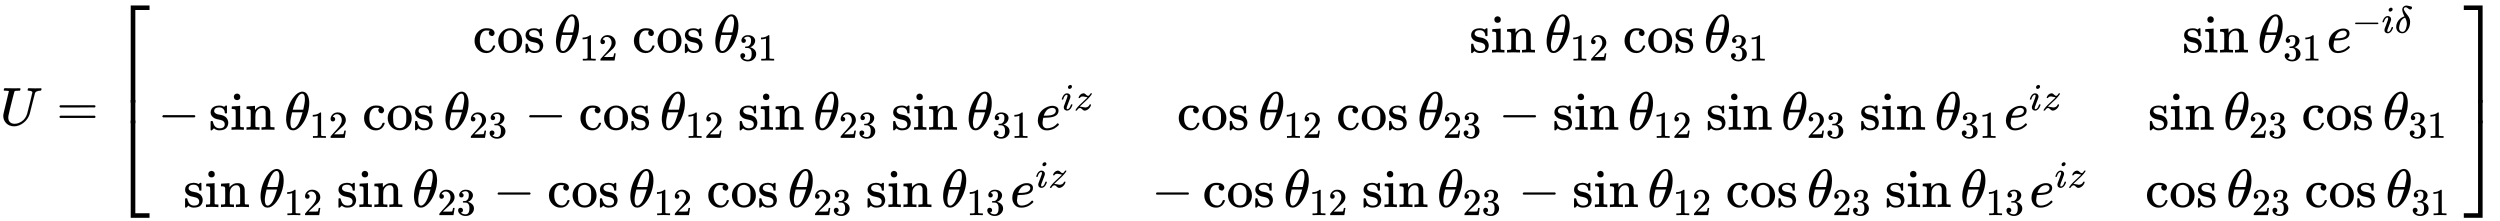 <svg xmlns="http://www.w3.org/2000/svg" xmlns:xlink="http://www.w3.org/1999/xlink" style="vertical-align:-4.13ex" width="107.502ex" height="9.509ex" viewBox="0 -2316.2 46285.4 4094.3"><defs><path id="p" stroke-width="1" d="M39 168q0 57 19 104t49 78 67 52 70 31 63 9h3q45 0 78-22t33-65q0-90-111-118-49-13-134-14-37 0-38-2 0-2-6-35t-7-58q0-47 21-74t63-28 93 19 92 66q9 10 12 10 4 0 13-9t10-14-9-16-30-27-46-31-63-25-76-10q-79 0-122 53T39 168zm334 185q-6 52-68 52-33 0-61-14t-45-34-29-41-16-36-5-19q0-1 20-1 113 0 158 24t46 69z"/><path id="a" stroke-width="1" d="M107 637q-34 0-36 4-1 2-1 8 0 24 11 33 2 1 17 1 41-2 136-2h63q29 0 45 1t20 0q16 0 16-10 0-2-2-14-5-17-10-20h-14q-4 0-9-1t-9 0q-39-1-50-3t-18-11q-1-2-28-105t-54-216-30-133q-2-14-2-29 0-54 31-85t86-31q67 0 134 45t98 136l51 201q47 192 47 200 0 27-64 31-24 0-24 11 0 2 2 12 4 16 6 19t10 4q3 0 32-1t84-2q51 0 78 1t29 1q15 0 15-10 0-22-8-30-3-5-22-5-71-4-89-40-2-5-50-193-41-169-50-199-33-100-115-163T263-22q-92 0-147 56T60 167v16q0 18 55 238 49 201 49 207 0 7-57 9z"/><path id="f" stroke-width="1" d="M370 305h-21l-36 15-16 38q0 23 15 38 5 5 5 6t-10 2q-26 4-49 4-49 0-80-32-47-47-47-157 0-82 31-129 41-61 110-61 41 0 66 26t36 62q2 8 5 10t16 2h14q6-6 6-9 0-4-4-16t-16-33-29-38-48-31-69-13q-86 0-150 64T34 214q0 104 65 169t151 65 120-27 34-64q0-23-17-37z"/><path id="g" stroke-width="1" d="M28 214q0 95 65 164t157 70q90 0 155-68t66-165q0-95-64-160T250-10q-97 0-159 67T28 214zM250 30q122 0 122 163v57q0 22-1 38t-7 38-16 36-31 28-49 20q-5 1-16 1-30 0-57-12-43-22-56-61t-13-92v-20q0-96 19-135 32-61 105-61z"/><path id="h" stroke-width="1" d="M295 316q0 40-27 69t-78 29q-36 0-62-13-30-19-30-52-1-5 0-13t16-24 43-25q18-5 44-9t44-9 32-13q17-8 33-20t32-41 17-62q0-62-38-102T198-10h-8q-52 0-96 36l-8-7-9-9Q71 4 65-1L54-11H42q-3 0-9 6v137q0 21 2 25t10 5h9q12 0 16-4t5-12 7-27 19-42q35-51 97-51 97 0 97 78 0 29-18 47-20 24-83 36t-83 23q-36 17-57 46t-21 62q0 39 17 66t43 40 50 18 44 5h11q40 0 70-15l15-8 9 7q10 9 22 17h12q3 0 9-6V310l-6-6h-28q-6 6-6 12z"/><path id="i" stroke-width="1" d="M35 200q0 102 39 215t106 195 139 94h8q7 0 12 1 54-4 84-49 39-60 39-161 0-115-45-234T302 66 168-10h-7q-36 0-62 20T60 63t-19 67-6 70zm348 366q0 102-53 102-36 0-70-45t-56-102-34-100-13-50q49-1 97-1l97 1q1 1 8 33t16 80 8 82zM113 132q0-106 53-106 15 0 32 10t41 38 48 87 48 146l5 17H145q0-3-9-38t-16-78-7-76z"/><path id="j" stroke-width="1" d="M213 578l-13-5q-14-5-40-10t-58-7H83v46h19q47 2 87 15t56 24 28 22q2 3 12 3 9 0 17-6V361l1-300q7-7 12-9t24-4 62-2h26V0h-11q-21 3-159 3-136 0-157-3H88v46h64q16 0 25 1t16 3 8 2 6 5 6 4v517z"/><path id="k" stroke-width="1" d="M109 429q-27 0-43 18t-16 44q0 71 53 123t132 52q91 0 152-56t62-145q0-43-20-82t-48-68-80-74q-36-31-100-92l-59-56 76-1q157 0 167 5 7 2 24 89v3h40v-3q-1-3-13-91T421 3V0H50v31q0 7 6 15t30 35q29 32 50 56 9 10 34 37t34 37 29 33 28 34 23 30 21 32 15 29 13 32 7 30 3 33q0 63-34 109t-97 46q-33 0-58-17t-35-33-10-19q0-1 5-1 18 0 37-14t19-46q0-25-16-42t-45-18z"/><path id="l" stroke-width="1" d="M127 463q-27 0-42 17t-16 44q0 55 48 98t116 43q35 0 44-1 74-12 113-53t40-89q0-52-34-101t-94-71l-3-2q0-1 9-3t29-9 38-21q82-53 82-140 0-79-62-138T238-22q-80 0-138 43T42 130q0 28 18 45t45 18q28 0 46-18t18-45q0-11-3-20t-7-16-11-12-12-8-10-4-8-3l-4-1q51-45 124-45 55 0 83 53 17 33 17 101v20q0 95-64 127-15 6-61 7l-42 1-3 2q-2 3-2 16 0 18 8 18 28 0 58 5 34 5 62 42t28 112v8q0 57-35 79-22 14-47 14-32 0-59-11t-38-23-11-12h3q3-1 8-2t10-5 12-7 10-11 8-15 3-20q0-22-14-39t-45-18z"/><path id="n" stroke-width="1" d="M69 609q0 28 18 44t44 16q23-2 40-17t17-43q0-30-17-45t-42-15q-25 0-42 15t-18 45zM247 0q-15 3-104 3h-37Q80 3 56 1L34 0h-8v46h16q28 0 49 3 9 4 11 11t2 42v191q0 52-2 66t-14 19q-14 7-47 7H30v23q0 23 2 23l10 1q10 1 28 2t36 2 36 2 29 3 11 1h3V62q5-10 12-12t35-4h23V0h-8z"/><path id="o" stroke-width="1" d="M41 46h14q39 0 47 14v62q0 17 1 39t0 42v66q0 35-1 59v23q-3 19-14 25t-45 9H25v23q0 23 2 23l10 1q10 1 28 2t37 2q17 1 36 2t29 3 11 1h3v-40q0-38 1-38t5 5 12 15 19 18 29 19 38 16q20 5 51 5 114-4 127-113 1-7 1-139v-86q0-38 2-45t11-10q21-3 49-3h16V0h-8l-24 1q-23 1-50 1t-38 1Q319 3 310 0h-8v46h16q61 0 61 16 1 2 1 138-1 135-2 143-6 28-20 42t-24 17-26 2q-45 0-79-34-27-27-34-55t-8-83V108q0-30 1-40t3-13 9-6q21-3 49-3h16V0h-8l-23 1q-24 1-51 1t-38 1Q42 3 33 0h-8v46h16z"/><path id="b" stroke-width="1" d="M56 347q0 13 14 20h637q15-8 15-20 0-11-14-19l-318-1H72q-16 5-16 20zm0-194q0 15 16 20h636q14-10 14-20 0-13-15-20H70q-14 7-14 20z"/><path id="m" stroke-width="1" d="M84 237v13l14 20h581q15-8 15-20t-15-20H98q-14 7-14 20z"/><path id="q" stroke-width="1" d="M184 600q0 24 19 42t44 19q18 0 30-12t13-30q0-23-20-42t-44-20q-15 0-28 10t-14 33zM21 287q0 8 9 31t24 51 44 51 60 22q39 0 65-23t27-62q0-17-14-56t-40-105-42-113q-5-22-5-32 0-25 17-25 9 0 19 3t23 14 27 35 25 59q3 12 5 14t17 2q20 0 20-10 0-8-9-31t-25-51-45-50-62-22q-32 0-59 21T74 74q0 17 5 32t43 114q38 101 44 121t7 39q0 24-17 24h-2q-30 0-55-33t-38-84q-1-1-2-3t-1-3-2-2-3-1-4 0-8 0H27q-6 6-6 9z"/><path id="s" stroke-width="1" d="M195 609q0 47 32 77t75 31q17-1 49-8t56-12 26-7q18-8 18-28 0-18-13-34t-35-16q-21 0-55 29t-60 30-39-14-14-29q0-44 99-165 67-84 67-171 0-123-61-212T205-10h-7q-71 0-115 46T36 153q0 133 115 229 40 31 101 52 0 1-7 15t-15 32-16 40-13 45-6 43zm-83-479q0-47 24-75t68-28q29 0 52 24t35 60 18 67 7 54q0 35-7 66t-14 46-26 56l-10-4q-44-15-76-54t-46-86-19-77-6-49z"/><path id="r" stroke-width="1" d="M347 338q-10 0-53 11t-63 11q-20 0-34-4t-23-10-12-11-7-11l-2-4q-3-3-15-3-21 0-21 8 0 5 3 14 13 39 43 67t66 34q12 2 17 2 25 0 45-17t38-33 38-17q22 0 44 33t23 33q1 1 15 1h13q6-6 6-8 0-4-5-14t-14-21-17-22-14-19l-7-9q-43-51-136-135T160 106l-12-12 15-1q22 0 64-11t63-11q38 0 70 19t42 50q4 9 7 11t15 2q19 0 19-10 0-5-1-9-17-62-66-103t-98-42q-26 0-46 17t-39 34-38 17q-44 0-79-60-6-8-17-8H41q-6 6-6 9 0 15 58 86 39 45 132 130t115 108q12 16 7 16z"/><path id="c" stroke-width="1" d="M319-645v1799h347v-84H403V-645h-84z"/><path id="e" stroke-width="1" d="M319-644v1799h84V-560h263v-84H319z"/><path id="d" stroke-width="1" d="M319 0v602h84V0h-84z"/><path id="t" stroke-width="1" d="M0 1070v84h347V-645h-84v1715H0z"/><path id="v" stroke-width="1" d="M263-560v1715h84V-644H0v84h263z"/><path id="u" stroke-width="1" d="M263 0v602h84V0h-84z"/></defs><g fill="currentColor" stroke="currentColor" stroke-width="0" transform="scale(1 -1)"><use xlink:href="#a"/><use x="1045" xlink:href="#b"/><g transform="translate(2101 2216)"><use y="-1155" xlink:href="#c"/><use transform="matrix(1 0 0 .713 0 -2180.875)" xlink:href="#d"/><use y="-3288" xlink:href="#e"/></g><g transform="translate(8752 1345)"><use xlink:href="#f"/><use x="444" xlink:href="#g"/><use x="945" xlink:href="#h"/><g transform="translate(1506)"><use xlink:href="#i"/><g transform="matrix(.707 0 0 .707 469 -150)"><use xlink:href="#j"/><use x="500" xlink:href="#k"/></g></g><g transform="translate(2950)"><use xlink:href="#f"/><use x="444" xlink:href="#g"/><use x="945" xlink:href="#h"/></g><g transform="translate(4456)"><use xlink:href="#i"/><g transform="matrix(.707 0 0 .707 469 -150)"><use xlink:href="#l"/><use x="500" xlink:href="#j"/></g></g></g><g transform="translate(2921 -86)"><use xlink:href="#m"/><g transform="translate(945)"><use xlink:href="#h"/><use x="394" xlink:href="#n"/><use x="673" xlink:href="#o"/></g><g transform="translate(2341)"><use xlink:href="#i"/><g transform="matrix(.707 0 0 .707 469 -150)"><use xlink:href="#j"/><use x="500" xlink:href="#k"/></g></g><g transform="translate(3785)"><use xlink:href="#f"/><use x="444" xlink:href="#g"/><use x="945" xlink:href="#h"/></g><g transform="translate(5291)"><use xlink:href="#i"/><g transform="matrix(.707 0 0 .707 469 -150)"><use xlink:href="#k"/><use x="500" xlink:href="#l"/></g></g><use x="6791" xlink:href="#m"/><g transform="translate(7791)"><use xlink:href="#f"/><use x="444" xlink:href="#g"/><use x="945" xlink:href="#h"/></g><g transform="translate(9297)"><use xlink:href="#i"/><g transform="matrix(.707 0 0 .707 469 -150)"><use xlink:href="#j"/><use x="500" xlink:href="#k"/></g></g><g transform="translate(10741)"><use xlink:href="#h"/><use x="394" xlink:href="#n"/><use x="673" xlink:href="#o"/></g><g transform="translate(12138)"><use xlink:href="#i"/><g transform="matrix(.707 0 0 .707 469 -150)"><use xlink:href="#k"/><use x="500" xlink:href="#l"/></g></g><g transform="translate(13582)"><use xlink:href="#h"/><use x="394" xlink:href="#n"/><use x="673" xlink:href="#o"/></g><g transform="translate(14978)"><use xlink:href="#i"/><g transform="matrix(.707 0 0 .707 469 -150)"><use xlink:href="#l"/><use x="500" xlink:href="#j"/></g></g><g transform="translate(16255)"><use xlink:href="#p"/><g transform="matrix(.707 0 0 .707 466 362)"><use xlink:href="#q"/><use x="345" xlink:href="#r"/></g></g></g><g transform="translate(3393 -1517)"><use xlink:href="#h"/><use x="394" xlink:href="#n"/><use x="673" xlink:href="#o"/><g transform="translate(1396)"><use xlink:href="#i"/><g transform="matrix(.707 0 0 .707 469 -150)"><use xlink:href="#j"/><use x="500" xlink:href="#k"/></g></g><g transform="translate(2840)"><use xlink:href="#h"/><use x="394" xlink:href="#n"/><use x="673" xlink:href="#o"/></g><g transform="translate(4236)"><use xlink:href="#i"/><g transform="matrix(.707 0 0 .707 469 -150)"><use xlink:href="#k"/><use x="500" xlink:href="#l"/></g></g><use x="5735" xlink:href="#m"/><g transform="translate(6736)"><use xlink:href="#f"/><use x="444" xlink:href="#g"/><use x="945" xlink:href="#h"/></g><g transform="translate(8242)"><use xlink:href="#i"/><g transform="matrix(.707 0 0 .707 469 -150)"><use xlink:href="#j"/><use x="500" xlink:href="#k"/></g></g><g transform="translate(9686)"><use xlink:href="#f"/><use x="444" xlink:href="#g"/><use x="945" xlink:href="#h"/></g><g transform="translate(11192)"><use xlink:href="#i"/><g transform="matrix(.707 0 0 .707 469 -150)"><use xlink:href="#k"/><use x="500" xlink:href="#l"/></g></g><g transform="translate(12636)"><use xlink:href="#h"/><use x="394" xlink:href="#n"/><use x="673" xlink:href="#o"/></g><g transform="translate(14033)"><use xlink:href="#i"/><g transform="matrix(.707 0 0 .707 469 -150)"><use xlink:href="#j"/><use x="500" xlink:href="#l"/></g></g><g transform="translate(15310)"><use xlink:href="#p"/><g transform="matrix(.707 0 0 .707 466 362)"><use xlink:href="#q"/><use x="345" xlink:href="#r"/></g></g></g><g><g transform="translate(27204 1345)"><use xlink:href="#h"/><use x="394" xlink:href="#n"/><use x="673" xlink:href="#o"/><g transform="translate(1396)"><use xlink:href="#i"/><g transform="matrix(.707 0 0 .707 469 -150)"><use xlink:href="#j"/><use x="500" xlink:href="#k"/></g></g><g transform="translate(2840)"><use xlink:href="#f"/><use x="444" xlink:href="#g"/><use x="945" xlink:href="#h"/></g><g transform="translate(4346)"><use xlink:href="#i"/><g transform="matrix(.707 0 0 .707 469 -150)"><use xlink:href="#l"/><use x="500" xlink:href="#j"/></g></g></g><g transform="translate(21790 -86)"><use xlink:href="#f"/><use x="444" xlink:href="#g"/><use x="945" xlink:href="#h"/><g transform="translate(1506)"><use xlink:href="#i"/><g transform="matrix(.707 0 0 .707 469 -150)"><use xlink:href="#j"/><use x="500" xlink:href="#k"/></g></g><g transform="translate(2950)"><use xlink:href="#f"/><use x="444" xlink:href="#g"/><use x="945" xlink:href="#h"/></g><g transform="translate(4456)"><use xlink:href="#i"/><g transform="matrix(.707 0 0 .707 469 -150)"><use xlink:href="#k"/><use x="500" xlink:href="#l"/></g></g><use x="5955" xlink:href="#m"/><g transform="translate(6956)"><use xlink:href="#h"/><use x="394" xlink:href="#n"/><use x="673" xlink:href="#o"/></g><g transform="translate(8352)"><use xlink:href="#i"/><g transform="matrix(.707 0 0 .707 469 -150)"><use xlink:href="#j"/><use x="500" xlink:href="#k"/></g></g><g transform="translate(9796)"><use xlink:href="#h"/><use x="394" xlink:href="#n"/><use x="673" xlink:href="#o"/></g><g transform="translate(11192)"><use xlink:href="#i"/><g transform="matrix(.707 0 0 .707 469 -150)"><use xlink:href="#k"/><use x="500" xlink:href="#l"/></g></g><g transform="translate(12636)"><use xlink:href="#h"/><use x="394" xlink:href="#n"/><use x="673" xlink:href="#o"/></g><g transform="translate(14033)"><use xlink:href="#i"/><g transform="matrix(.707 0 0 .707 469 -150)"><use xlink:href="#l"/><use x="500" xlink:href="#j"/></g></g><g transform="translate(15310)"><use xlink:href="#p"/><g transform="matrix(.707 0 0 .707 466 362)"><use xlink:href="#q"/><use x="345" xlink:href="#r"/></g></g></g><g transform="translate(21318 -1517)"><use xlink:href="#m"/><g transform="translate(945)"><use xlink:href="#f"/><use x="444" xlink:href="#g"/><use x="945" xlink:href="#h"/></g><g transform="translate(2451)"><use xlink:href="#i"/><g transform="matrix(.707 0 0 .707 469 -150)"><use xlink:href="#j"/><use x="500" xlink:href="#k"/></g></g><g transform="translate(3895)"><use xlink:href="#h"/><use x="394" xlink:href="#n"/><use x="673" xlink:href="#o"/></g><g transform="translate(5291)"><use xlink:href="#i"/><g transform="matrix(.707 0 0 .707 469 -150)"><use xlink:href="#k"/><use x="500" xlink:href="#l"/></g></g><use x="6791" xlink:href="#m"/><g transform="translate(7791)"><use xlink:href="#h"/><use x="394" xlink:href="#n"/><use x="673" xlink:href="#o"/></g><g transform="translate(9187)"><use xlink:href="#i"/><g transform="matrix(.707 0 0 .707 469 -150)"><use xlink:href="#j"/><use x="500" xlink:href="#k"/></g></g><g transform="translate(10631)"><use xlink:href="#f"/><use x="444" xlink:href="#g"/><use x="945" xlink:href="#h"/></g><g transform="translate(12138)"><use xlink:href="#i"/><g transform="matrix(.707 0 0 .707 469 -150)"><use xlink:href="#k"/><use x="500" xlink:href="#l"/></g></g><g transform="translate(13582)"><use xlink:href="#h"/><use x="394" xlink:href="#n"/><use x="673" xlink:href="#o"/></g><g transform="translate(14978)"><use xlink:href="#i"/><g transform="matrix(.707 0 0 .707 469 -150)"><use xlink:href="#j"/><use x="500" xlink:href="#l"/></g></g><g transform="translate(16255)"><use xlink:href="#p"/><g transform="matrix(.707 0 0 .707 466 362)"><use xlink:href="#q"/><use x="345" xlink:href="#r"/></g></g></g></g><g><g transform="translate(40405 1345)"><use xlink:href="#h"/><use x="394" xlink:href="#n"/><use x="673" xlink:href="#o"/><g transform="translate(1396)"><use xlink:href="#i"/><g transform="matrix(.707 0 0 .707 469 -150)"><use xlink:href="#l"/><use x="500" xlink:href="#j"/></g></g><g transform="translate(2673)"><use xlink:href="#p"/><g transform="matrix(.707 0 0 .707 466 362)"><use xlink:href="#m"/><use x="778" xlink:href="#q"/><use x="1124" xlink:href="#s"/></g></g></g><g transform="translate(39771 -86)"><use xlink:href="#h"/><use x="394" xlink:href="#n"/><use x="673" xlink:href="#o"/><g transform="translate(1396)"><use xlink:href="#i"/><g transform="matrix(.707 0 0 .707 469 -150)"><use xlink:href="#k"/><use x="500" xlink:href="#l"/></g></g><g transform="translate(2840)"><use xlink:href="#f"/><use x="444" xlink:href="#g"/><use x="945" xlink:href="#h"/></g><g transform="translate(4346)"><use xlink:href="#i"/><g transform="matrix(.707 0 0 .707 469 -150)"><use xlink:href="#l"/><use x="500" xlink:href="#j"/></g></g></g><g transform="translate(39716 -1517)"><use xlink:href="#f"/><use x="444" xlink:href="#g"/><use x="945" xlink:href="#h"/><g transform="translate(1506)"><use xlink:href="#i"/><g transform="matrix(.707 0 0 .707 469 -150)"><use xlink:href="#k"/><use x="500" xlink:href="#l"/></g></g><g transform="translate(2950)"><use xlink:href="#f"/><use x="444" xlink:href="#g"/><use x="945" xlink:href="#h"/></g><g transform="translate(4456)"><use xlink:href="#i"/><g transform="matrix(.707 0 0 .707 469 -150)"><use xlink:href="#l"/><use x="500" xlink:href="#j"/></g></g></g></g><g transform="translate(45617 2216)"><use y="-1155" xlink:href="#t"/><use transform="matrix(1 0 0 .713 0 -2180.875)" xlink:href="#u"/><use y="-3288" xlink:href="#v"/></g></g></svg>
